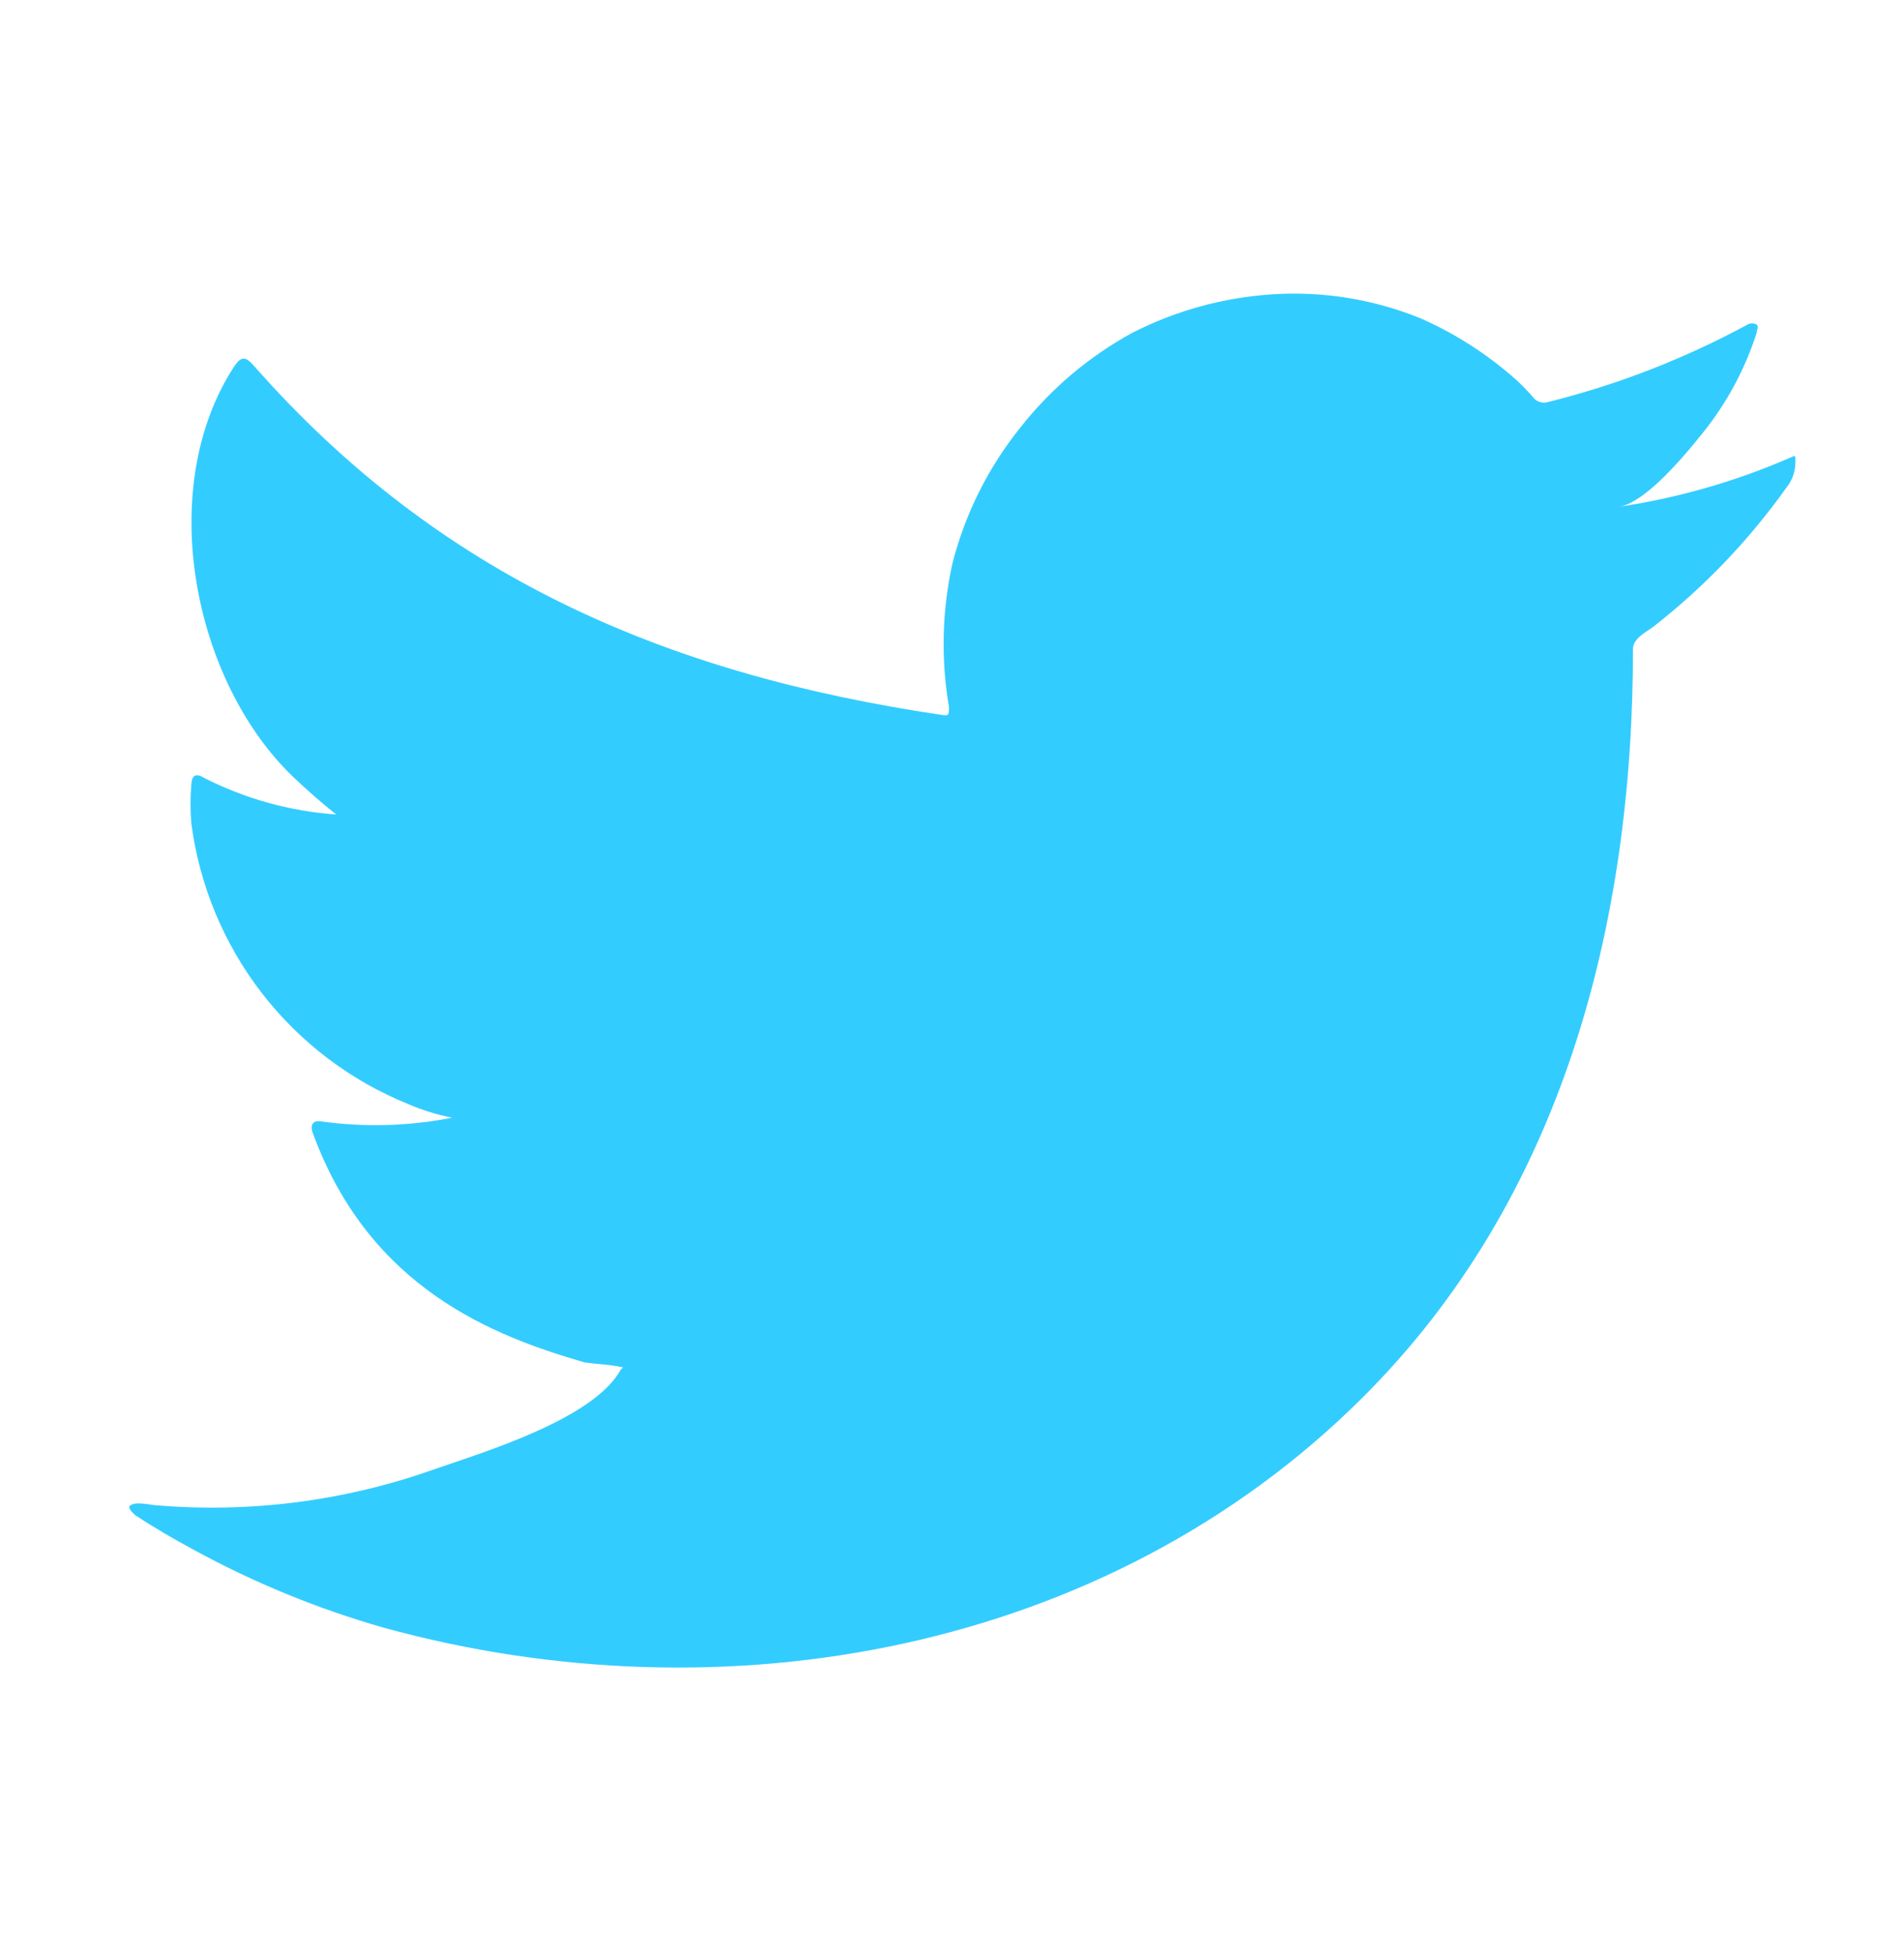 <svg width="38" height="39" viewBox="0 0 38 39" fill="none" xmlns="http://www.w3.org/2000/svg">
<path d="M35.685 9.15C34.609 9.613 33.478 9.936 32.32 10.109C32.862 10.017 33.658 9.042 33.975 8.648C34.457 8.052 34.824 7.373 35.058 6.644C35.058 6.59 35.112 6.513 35.058 6.474C35.031 6.459 35 6.451 34.969 6.451C34.938 6.451 34.908 6.459 34.88 6.474C33.623 7.155 32.285 7.675 30.897 8.021C30.849 8.036 30.797 8.037 30.748 8.025C30.699 8.013 30.654 7.987 30.619 7.951C30.511 7.823 30.394 7.701 30.271 7.588C29.705 7.081 29.063 6.666 28.368 6.358C27.43 5.973 26.417 5.807 25.406 5.871C24.424 5.933 23.466 6.196 22.59 6.644C21.728 7.117 20.97 7.759 20.363 8.531C19.723 9.327 19.262 10.25 19.009 11.239C18.801 12.179 18.777 13.151 18.939 14.1C18.939 14.263 18.939 14.286 18.8 14.263C13.286 13.451 8.761 11.494 5.064 7.294C4.901 7.108 4.816 7.108 4.685 7.294C3.076 9.738 3.857 13.605 5.868 15.516C6.139 15.771 6.417 16.018 6.711 16.25C5.789 16.185 4.89 15.935 4.066 15.516C3.911 15.415 3.826 15.469 3.819 15.655C3.797 15.912 3.797 16.171 3.819 16.428C3.98 17.662 4.466 18.83 5.227 19.814C5.988 20.798 6.997 21.562 8.15 22.028C8.431 22.149 8.724 22.239 9.024 22.299C8.17 22.467 7.295 22.493 6.433 22.376C6.247 22.338 6.178 22.438 6.247 22.616C7.384 25.71 9.851 26.654 11.661 27.179C11.909 27.218 12.156 27.218 12.435 27.28C12.435 27.28 12.435 27.28 12.388 27.326C11.855 28.301 9.697 28.958 8.707 29.299C6.9 29.948 4.973 30.196 3.061 30.026C2.759 29.979 2.689 29.987 2.612 30.026C2.535 30.064 2.612 30.149 2.697 30.227C3.084 30.482 3.47 30.706 3.873 30.923C5.07 31.576 6.336 32.095 7.647 32.47C14.438 34.342 22.08 32.965 27.177 27.899C31.183 23.923 32.591 18.439 32.591 12.948C32.591 12.739 32.846 12.615 32.993 12.507C34.007 11.717 34.9 10.784 35.646 9.738C35.775 9.582 35.842 9.383 35.832 9.181C35.832 9.065 35.832 9.088 35.685 9.15Z" fill="#33CCFF"/>
</svg>
